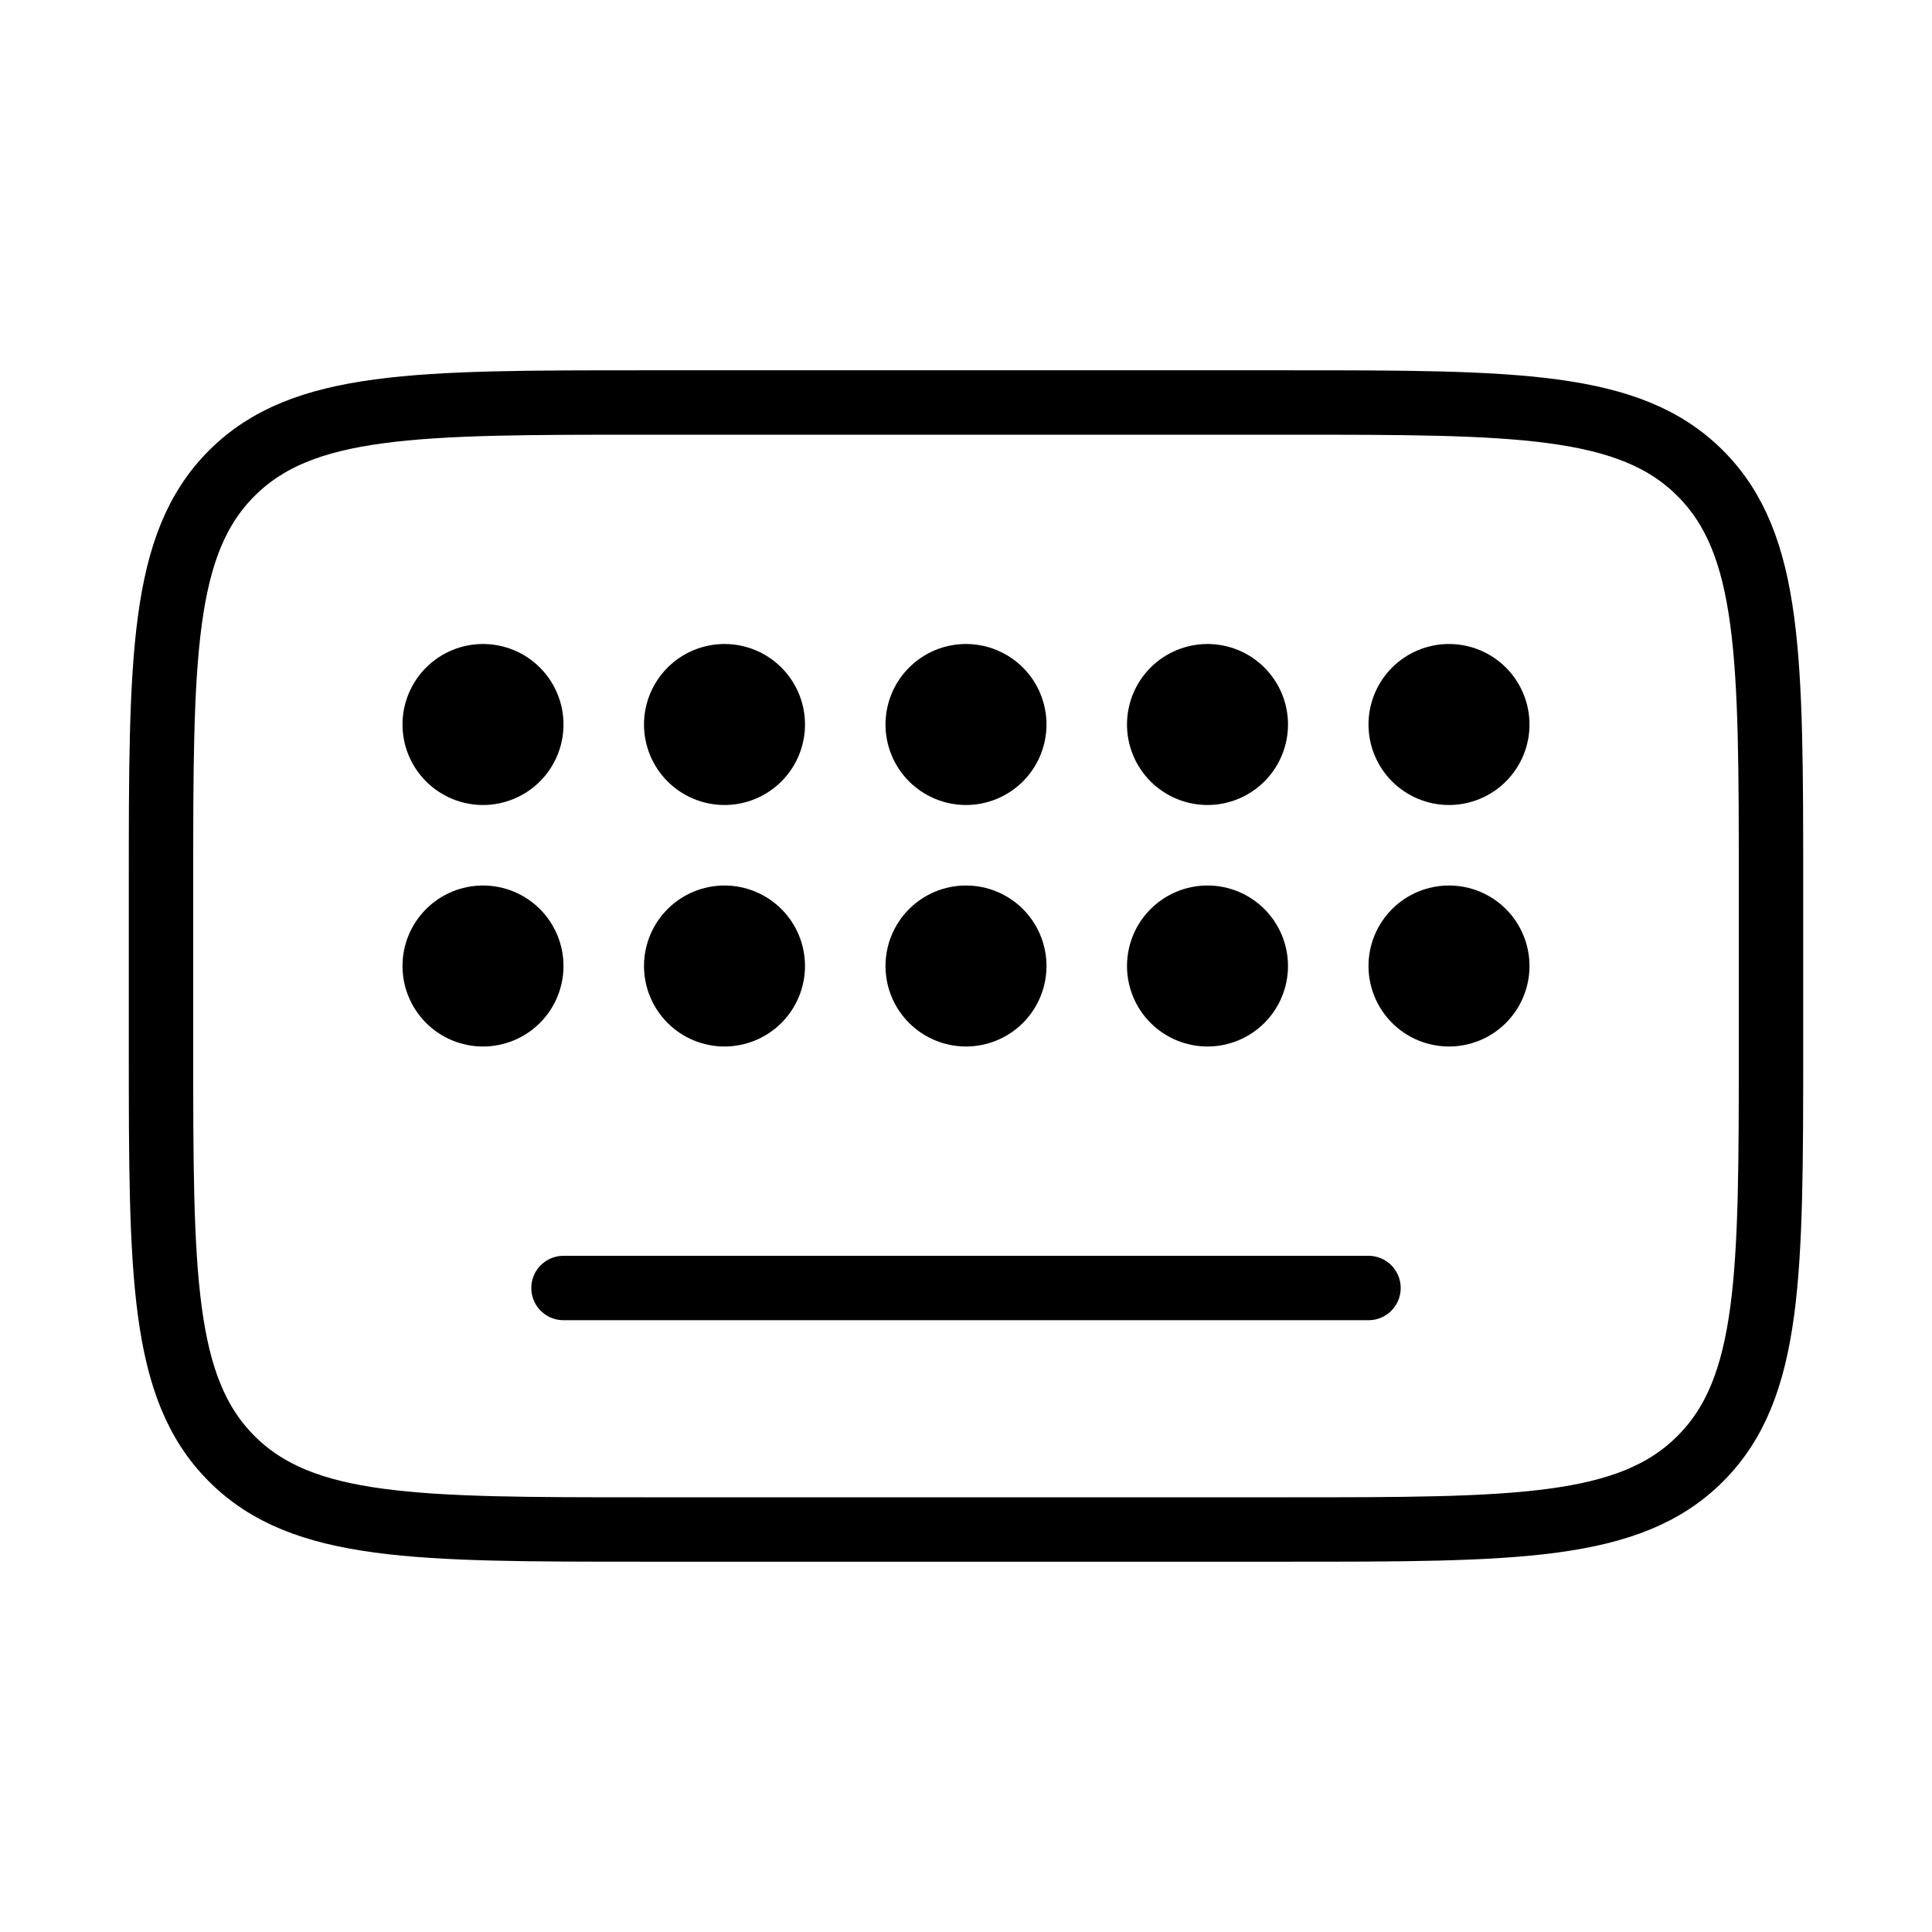 <?xml version="1.0" encoding="UTF-8"?> <svg xmlns="http://www.w3.org/2000/svg" width="576" height="576" viewBox="0 0 576 576" fill="none"><path d="M168 216C168 222.365 165.471 228.47 160.971 232.971C156.47 237.471 150.365 240 144 240C137.635 240 131.53 237.471 127.029 232.971C122.529 228.47 120 222.365 120 216C120 209.635 122.529 203.53 127.029 199.029C131.53 194.529 137.635 192 144 192C150.365 192 156.47 194.529 160.971 199.029C165.471 203.53 168 209.635 168 216ZM168 288C168 294.365 165.471 300.47 160.971 304.971C156.47 309.471 150.365 312 144 312C137.635 312 131.53 309.471 127.029 304.971C122.529 300.47 120 294.365 120 288C120 281.635 122.529 275.53 127.029 271.029C131.53 266.529 137.635 264 144 264C150.365 264 156.47 266.529 160.971 271.029C165.471 275.53 168 281.635 168 288ZM240 288C240 294.365 237.471 300.47 232.971 304.971C228.47 309.471 222.365 312 216 312C209.635 312 203.53 309.471 199.029 304.971C194.529 300.47 192 294.365 192 288C192 281.635 194.529 275.53 199.029 271.029C203.53 266.529 209.635 264 216 264C222.365 264 228.47 266.529 232.971 271.029C237.471 275.53 240 281.635 240 288ZM240 216C240 222.365 237.471 228.47 232.971 232.971C228.47 237.471 222.365 240 216 240C209.635 240 203.53 237.471 199.029 232.971C194.529 228.47 192 222.365 192 216C192 209.635 194.529 203.53 199.029 199.029C203.53 194.529 209.635 192 216 192C222.365 192 228.47 194.529 232.971 199.029C237.471 203.53 240 209.635 240 216ZM312 216C312 222.365 309.471 228.47 304.971 232.971C300.47 237.471 294.365 240 288 240C281.635 240 275.53 237.471 271.029 232.971C266.529 228.47 264 222.365 264 216C264 209.635 266.529 203.53 271.029 199.029C275.53 194.529 281.635 192 288 192C294.365 192 300.47 194.529 304.971 199.029C309.471 203.53 312 209.635 312 216ZM312 288C312 294.365 309.471 300.47 304.971 304.971C300.47 309.471 294.365 312 288 312C281.635 312 275.53 309.471 271.029 304.971C266.529 300.47 264 294.365 264 288C264 281.635 266.529 275.53 271.029 271.029C275.53 266.529 281.635 264 288 264C294.365 264 300.47 266.529 304.971 271.029C309.471 275.53 312 281.635 312 288ZM384 216C384 222.365 381.471 228.47 376.971 232.971C372.47 237.471 366.365 240 360 240C353.635 240 347.53 237.471 343.029 232.971C338.529 228.47 336 222.365 336 216C336 209.635 338.529 203.53 343.029 199.029C347.53 194.529 353.635 192 360 192C366.365 192 372.47 194.529 376.971 199.029C381.471 203.53 384 209.635 384 216ZM384 288C384 294.365 381.471 300.47 376.971 304.971C372.47 309.471 366.365 312 360 312C353.635 312 347.53 309.471 343.029 304.971C338.529 300.47 336 294.365 336 288C336 281.635 338.529 275.53 343.029 271.029C347.53 266.529 353.635 264 360 264C366.365 264 372.47 266.529 376.971 271.029C381.471 275.53 384 281.635 384 288ZM456 216C456 222.365 453.471 228.47 448.971 232.971C444.47 237.471 438.365 240 432 240C425.635 240 419.53 237.471 415.029 232.971C410.529 228.47 408 222.365 408 216C408 209.635 410.529 203.53 415.029 199.029C419.53 194.529 425.635 192 432 192C438.365 192 444.47 194.529 448.971 199.029C453.471 203.53 456 209.635 456 216ZM456 288C456 294.365 453.471 300.47 448.971 304.971C444.47 309.471 438.365 312 432 312C425.635 312 419.53 309.471 415.029 304.971C410.529 300.47 408 294.365 408 288C408 281.635 410.529 275.53 415.029 271.029C419.53 266.529 425.635 264 432 264C438.365 264 444.47 266.529 448.971 271.029C453.471 275.53 456 281.635 456 288Z" fill="black"></path><path d="M48 264C48 196.128 48 162.168 69.096 141.096C90.168 120 124.128 120 192 120H384C451.872 120 485.832 120 506.904 141.096C528 162.168 528 196.128 528 264V312C528 379.872 528 413.832 506.904 434.904C485.832 456 451.872 456 384 456H192C124.128 456 90.168 456 69.096 434.904C48 413.832 48 379.872 48 312V264Z" stroke="black" stroke-width="19.2"></path><path d="M168 384H408" stroke="black" stroke-width="19.2" stroke-linecap="round"></path></svg> 